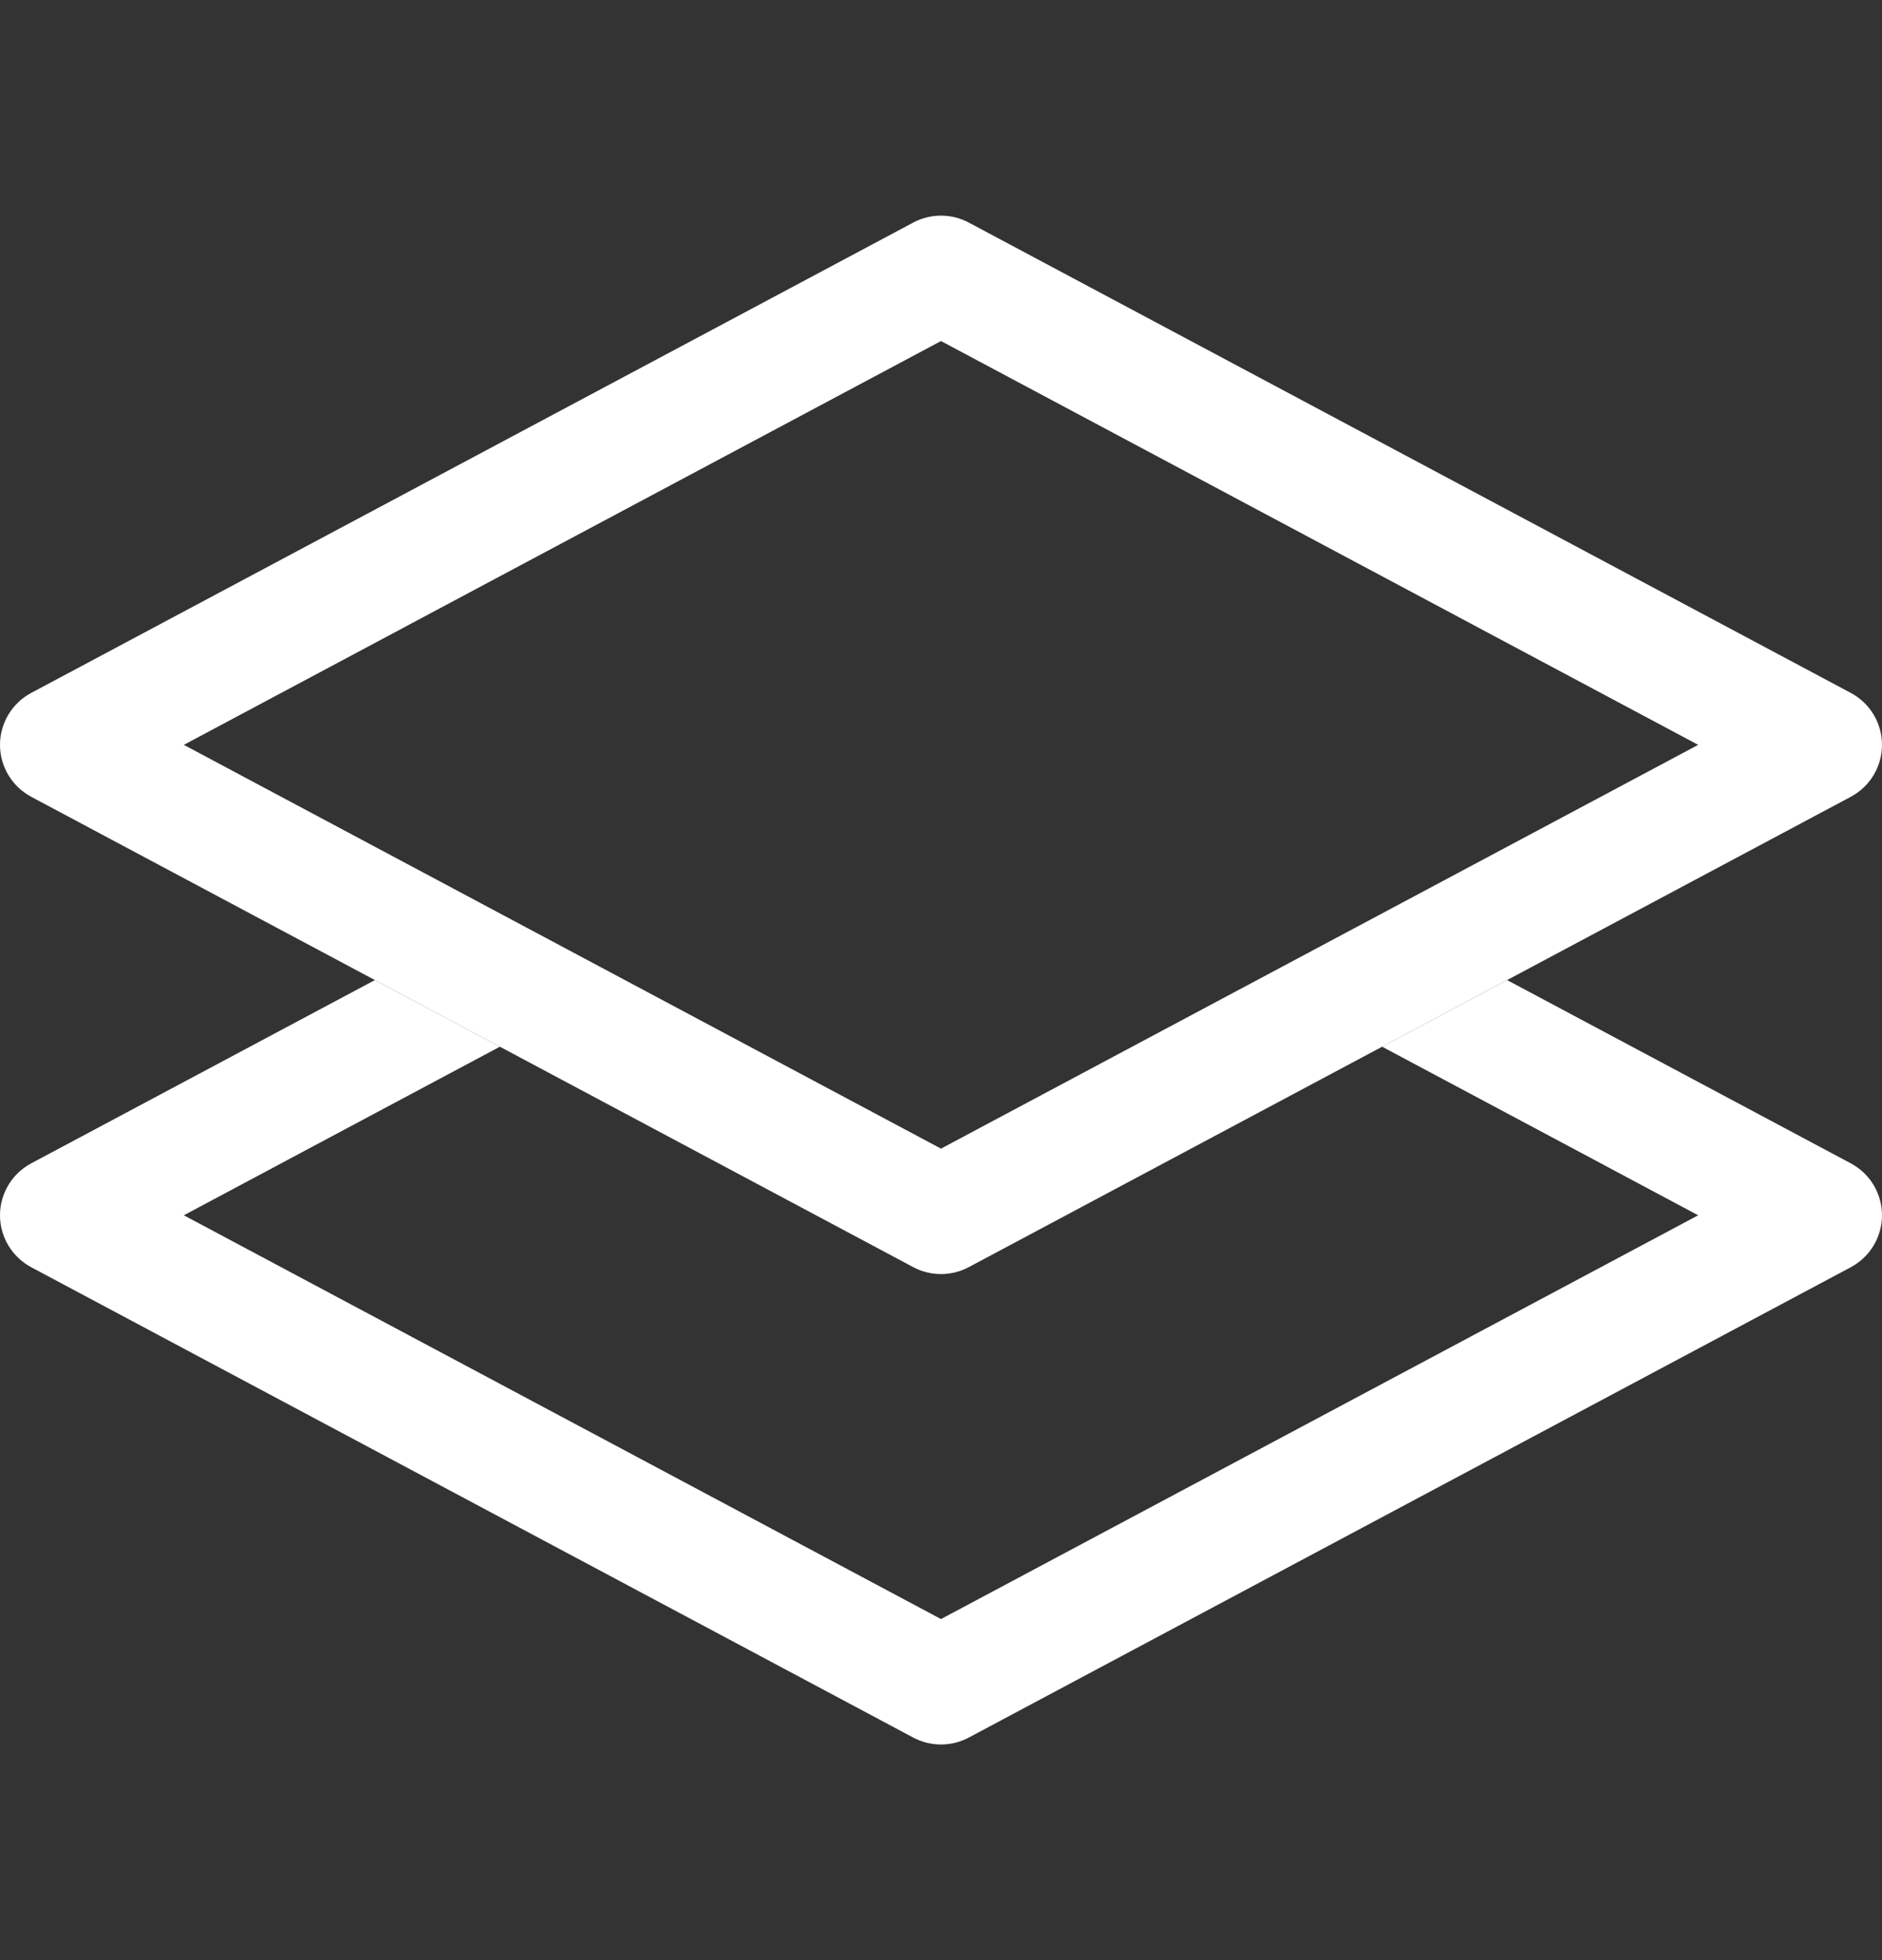 <svg width="24" height="25" viewBox="0 0 24 25" fill="none" xmlns="http://www.w3.org/2000/svg">
<rect x="0" y="0" width="24" height="25" fill="#333333" stroke="none"/>
<path fill-rule="evenodd" clip-rule="evenodd" d="M4.781 12.5L0.397 14.838C0.153 14.969 0 15.223 0 15.5C0 15.777 0.153 16.031 0.397 16.162L11.647 22.162C11.868 22.279 12.132 22.279 12.353 22.162L23.603 16.162C23.847 16.031 24 15.777 24 15.5C24 15.223 23.847 14.969 23.603 14.838L19.219 12.5L17.625 13.35L21.656 15.5L12 20.65L2.344 15.5L6.375 13.35L4.781 12.5Z" fill="white"/>
<path fill-rule="evenodd" clip-rule="evenodd" d="M11.647 2.838C11.868 2.721 12.132 2.721 12.353 2.838L23.603 8.838C23.847 8.969 24 9.223 24 9.5C24 9.777 23.847 10.031 23.603 10.162L12.353 16.162C12.132 16.279 11.868 16.279 11.647 16.162L0.397 10.162C0.153 10.031 0 9.777 0 9.5C0 9.223 0.153 8.969 0.397 8.838L11.647 2.838ZM2.344 9.5L12 14.65L21.656 9.5L12 4.35L2.344 9.5Z" fill="white"/>
</svg>
